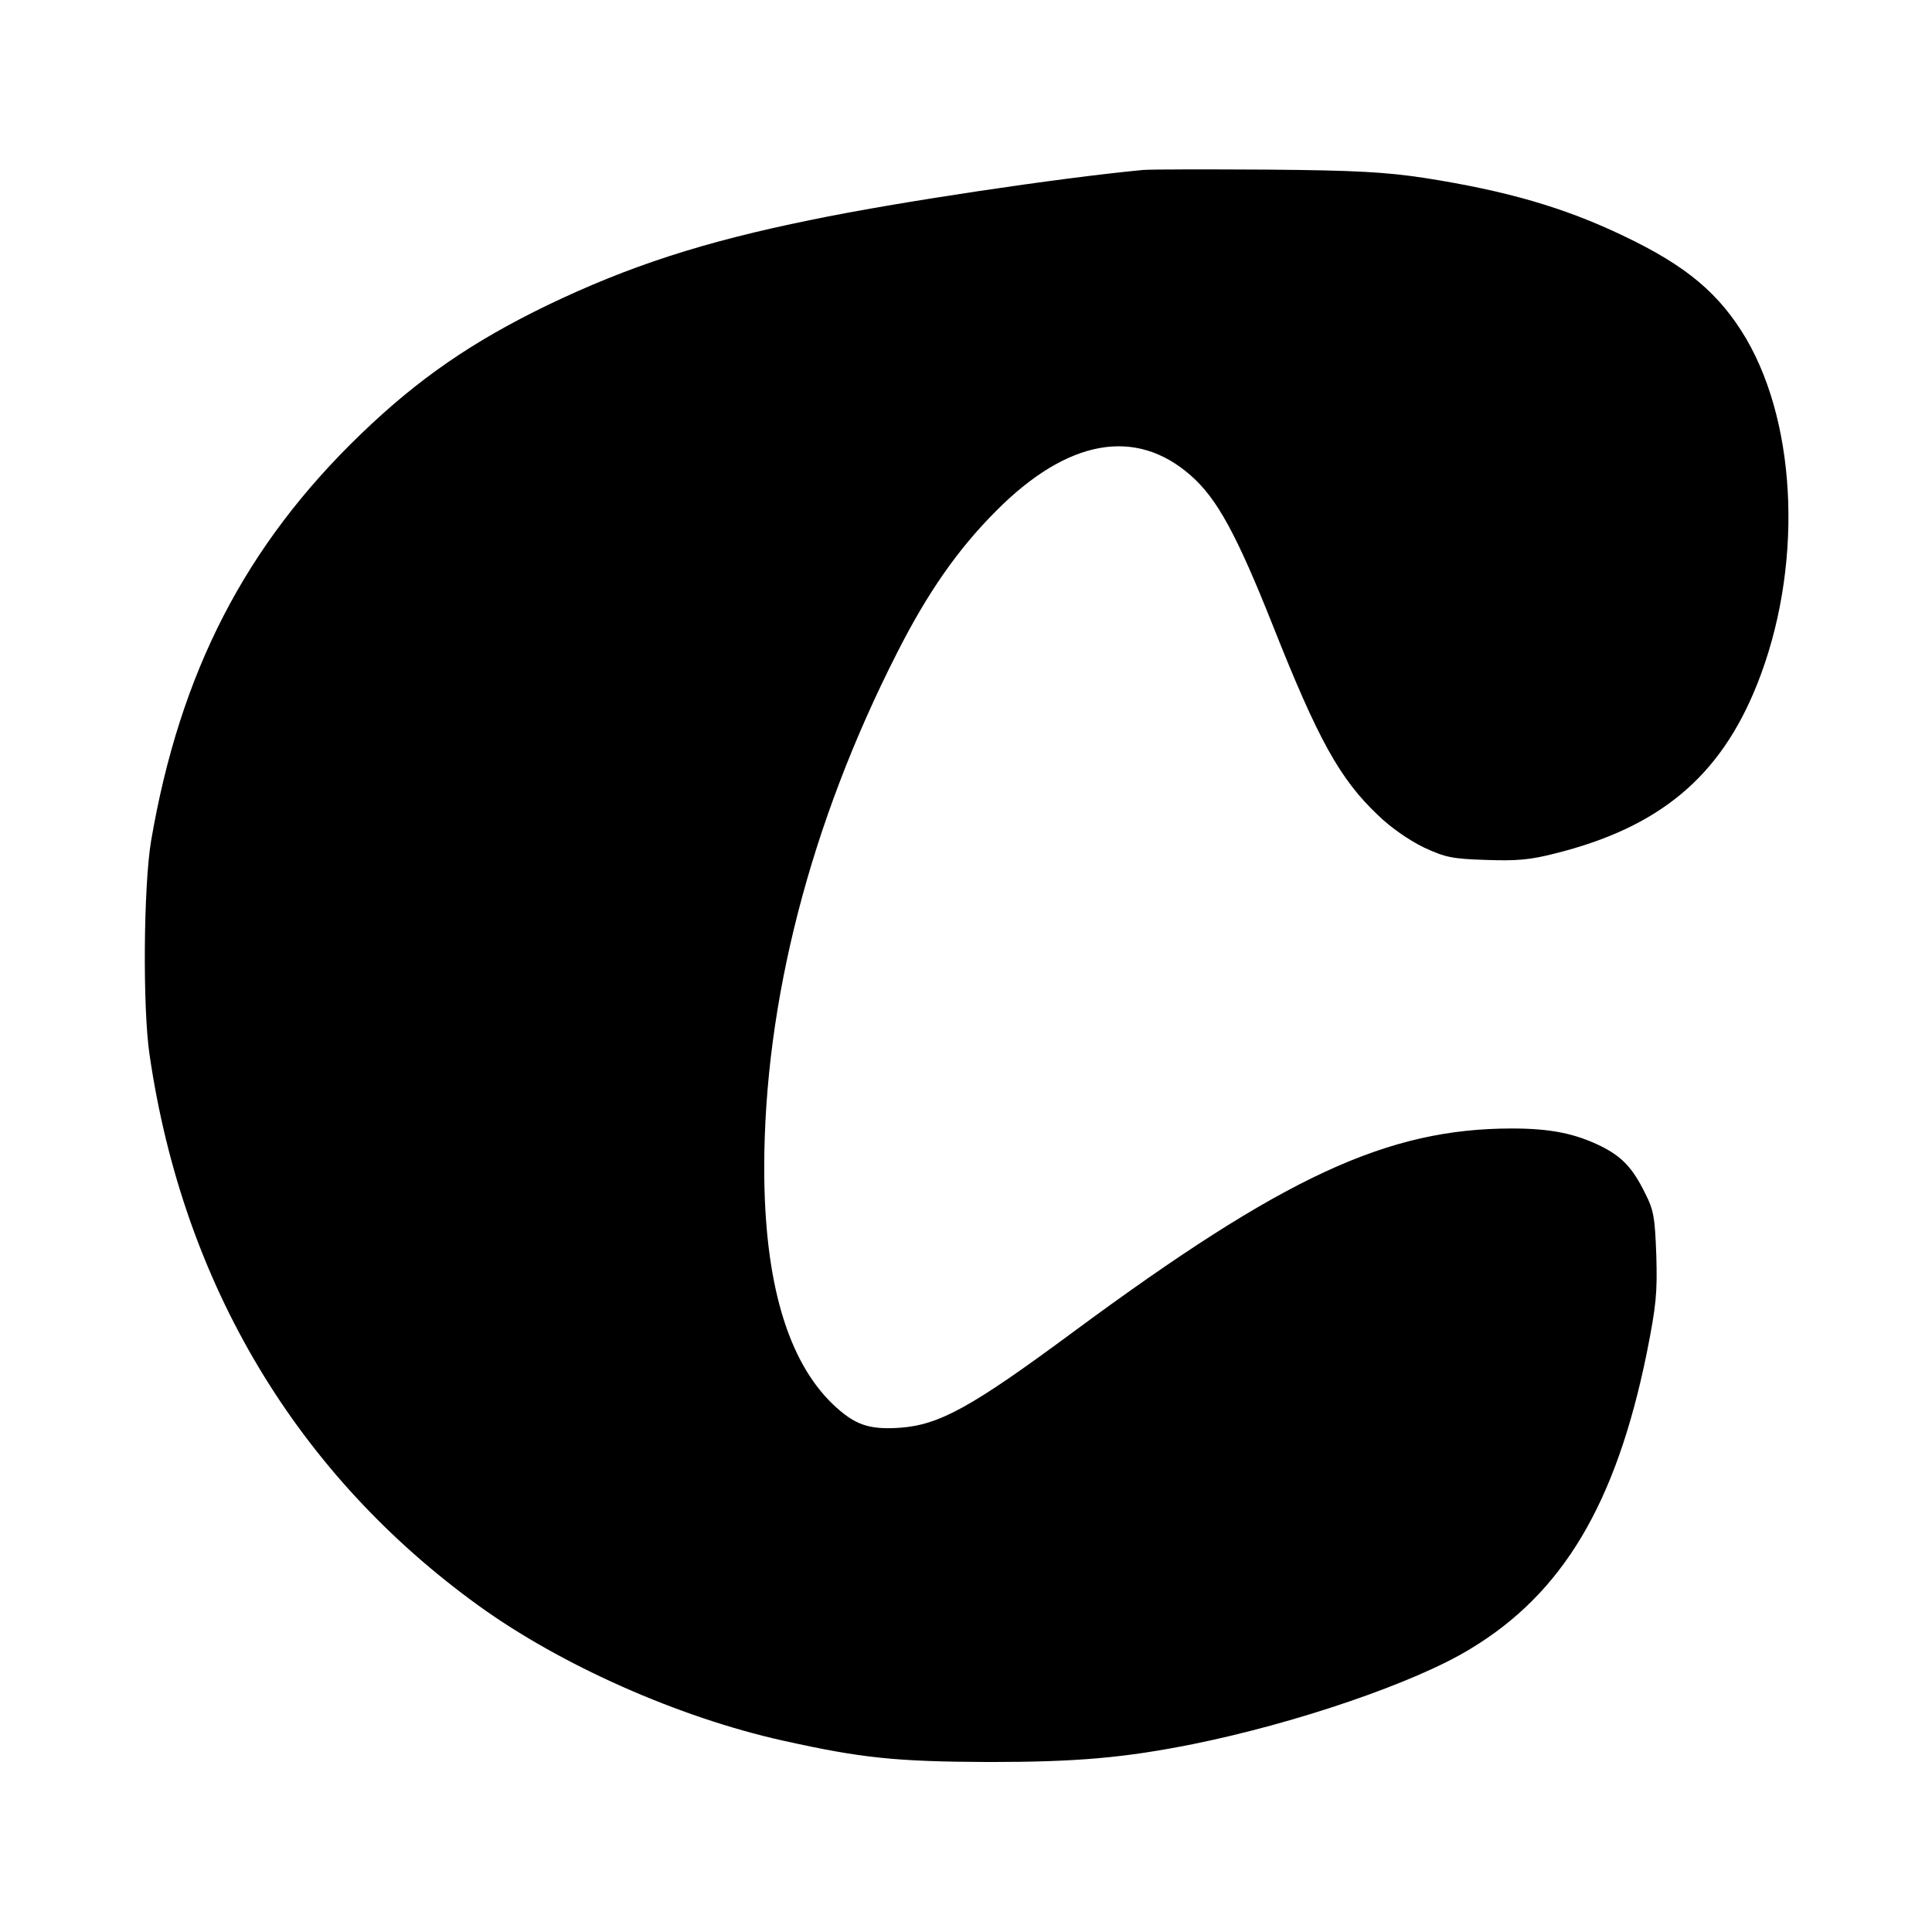 <?xml version="1.0" standalone="no"?>
<!DOCTYPE svg PUBLIC "-//W3C//DTD SVG 20010904//EN"
 "http://www.w3.org/TR/2001/REC-SVG-20010904/DTD/svg10.dtd">
<svg version="1.0" xmlns="http://www.w3.org/2000/svg"
 width="541pt" height="541pt" viewBox="0 0 541 541"
 preserveAspectRatio="xMidYMid meet">
<g transform="translate(0,541) scale(0.1,-0.1)"
fill="#000000" stroke="none">
<path d="M3200 4934 c-232 -22 -690 -90 -930 -140 -300 -61 -509 -129 -738
-239 -210 -102 -360 -205 -521 -360 -324 -312 -507 -667 -588 -1140 -21 -126
-24 -468 -4 -600 94 -642 413 -1174 921 -1541 231 -167 560 -313 852 -378 220
-49 316 -59 578 -60 247 0 380 12 570 50 288 58 622 172 776 266 260 156 409
407 495 828 27 135 30 170 27 275 -4 107 -7 126 -32 175 -34 69 -64 101 -122
130 -73 36 -142 50 -250 50 -349 0 -639 -134 -1229 -570 -284 -210 -374 -260
-485 -268 -87 -6 -127 8 -188 66 -127 122 -192 344 -192 661 0 465 129 965
371 1441 86 170 171 292 279 400 199 200 390 235 545 98 73 -64 128 -165 229
-419 126 -318 187 -430 295 -532 36 -35 87 -70 128 -90 60 -28 80 -32 174 -35
85 -3 123 0 193 18 293 73 463 215 566 473 128 320 115 719 -30 968 -75 127
-168 205 -345 289 -165 79 -327 126 -558 162 -107 16 -190 21 -437 23 -168 1
-325 1 -350 -1z"/>
</g>
</svg>
